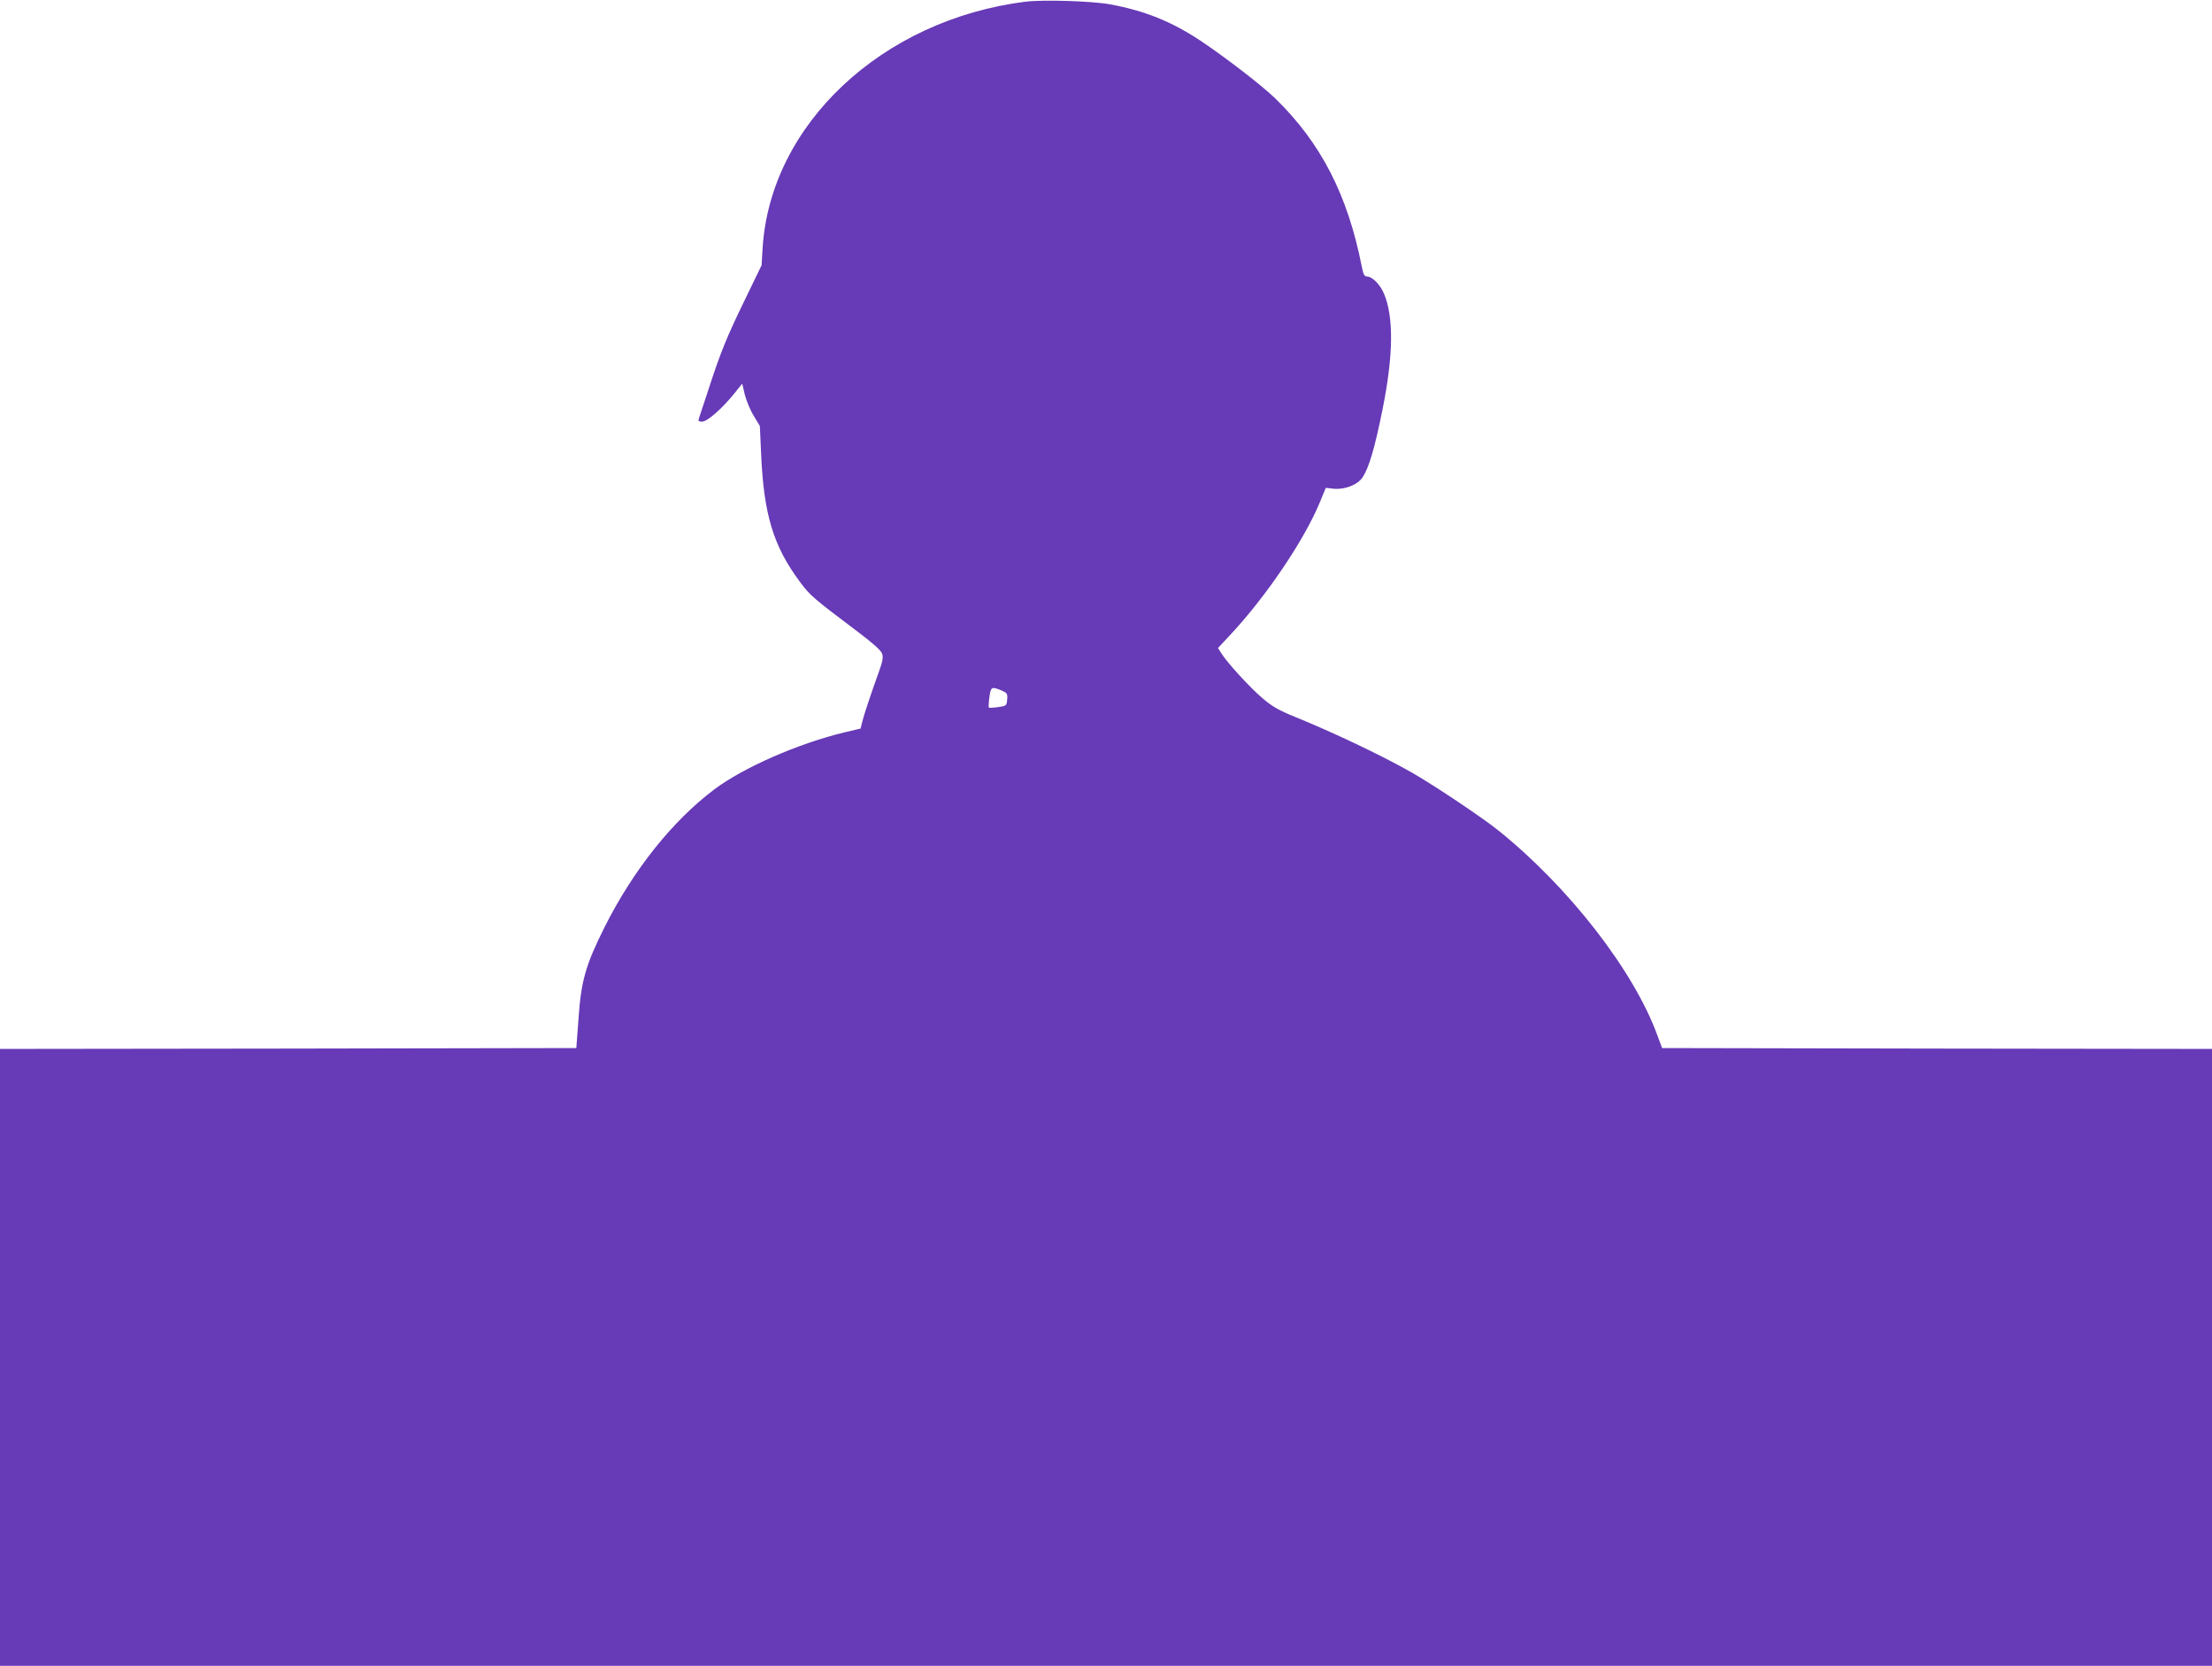 <?xml version="1.0" standalone="no"?>
<!DOCTYPE svg PUBLIC "-//W3C//DTD SVG 20010904//EN"
 "http://www.w3.org/TR/2001/REC-SVG-20010904/DTD/svg10.dtd">
<svg version="1.0" xmlns="http://www.w3.org/2000/svg"
 width="1280pt" height="964pt" viewBox="0 0 1280 964"
 preserveAspectRatio="xMidYMid meet">
<g transform="translate(0,964) scale(0.1,-0.1)"
fill="#673ab7" stroke="none">
<path d="M5933 9630 c-829 -104 -1475 -710 -1520 -1425 l-6 -100 -92 -190
c-107 -220 -145 -311 -214 -525 -28 -85 -54 -163 -57 -172 -5 -14 -1 -18 19
-18 30 0 117 77 187 164 l45 56 15 -64 c9 -35 32 -91 52 -123 l35 -58 7 -155
c15 -356 70 -540 227 -750 56 -76 79 -95 334 -287 85 -64 133 -107 139 -125 8
-21 4 -44 -18 -105 -52 -145 -86 -248 -96 -288 l-10 -41 -97 -23 c-264 -64
-580 -202 -748 -328 -243 -182 -472 -469 -639 -803 -107 -215 -133 -306 -148
-520 l-13 -175 -1667 -3 -1668 -2 0 -1785 0 -1785 6400 0 6400 0 0 1785 0
1785 -1591 2 -1591 3 -28 75 c-135 371 -510 855 -918 1183 -91 74 -383 269
-507 339 -171 97 -449 229 -670 319 -96 39 -133 60 -190 109 -71 60 -203 204
-238 260 l-19 30 72 77 c207 222 425 544 516 763 l36 87 43 -5 c66 -7 141 22
170 66 37 57 70 168 115 392 63 310 66 537 8 672 -22 52 -68 98 -98 98 -15 0
-21 12 -30 58 -82 415 -236 714 -499 971 -78 76 -290 239 -435 336 -168 111
-322 173 -523 210 -104 19 -387 28 -490 15z m-139 -3985 c34 -15 37 -18 34
-53 -3 -36 -4 -37 -53 -44 -27 -4 -51 -5 -53 -3 -2 2 -1 28 3 59 8 62 13 64
69 41z"/>
</g>
</svg>
